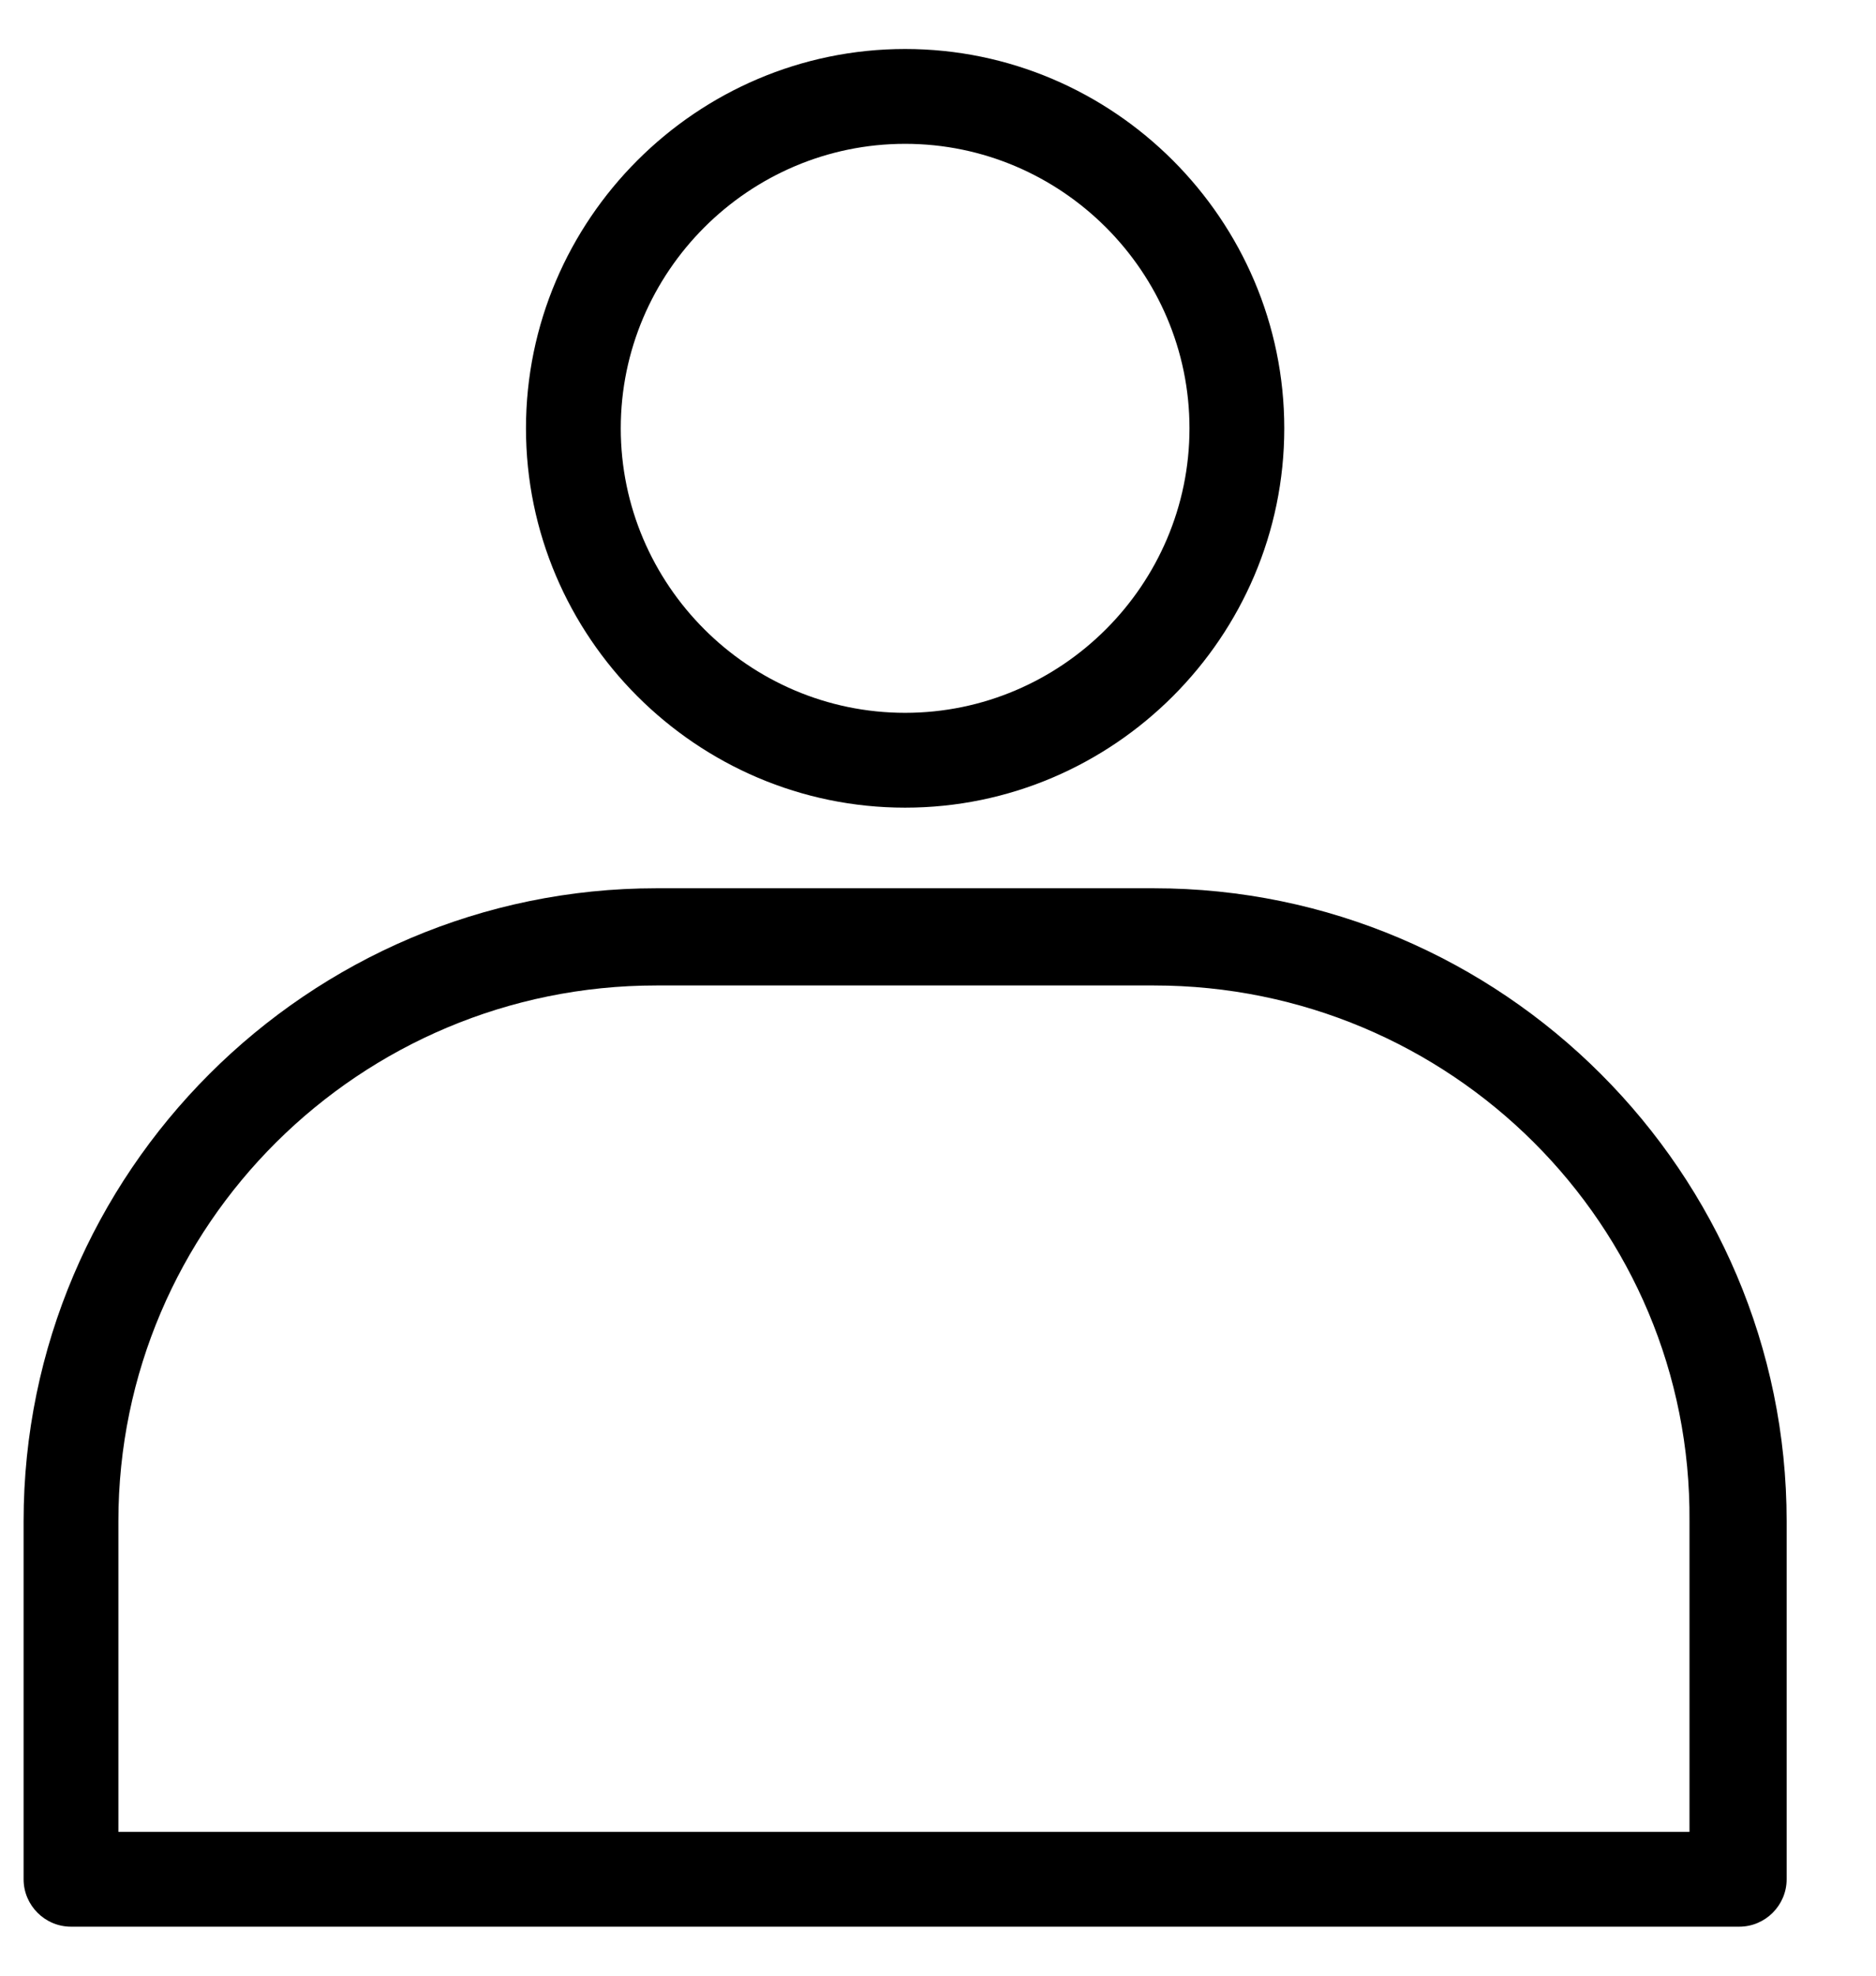 <svg xmlns="http://www.w3.org/2000/svg" fill="none" viewBox="0 0 19 20" height="20" width="19">
<g clip-path="url(#clip0_4229_118)">
<path fill="black" d="M17.615 19.504H0.719C0.455 19.504 0.239 19.288 0.239 19.024V15.4C0.239 11.872 3.119 8.992 6.647 8.992H11.687C15.215 8.992 18.095 11.872 18.095 15.4V19.024C18.095 19.288 17.879 19.504 17.615 19.504ZM1.199 18.544H17.111V15.4C17.135 12.4 14.687 9.976 11.687 9.976H6.647C3.647 9.976 1.199 12.4 1.199 15.4V18.544ZM9.167 8.176C7.055 8.176 5.327 6.448 5.327 4.336C5.327 2.224 7.055 0.496 9.167 0.496C11.279 0.496 13.007 2.224 13.007 4.336C13.007 6.448 11.279 8.176 9.167 8.176ZM9.167 1.456C7.583 1.456 6.287 2.752 6.287 4.336C6.287 5.92 7.583 7.216 9.167 7.216C10.751 7.216 12.047 5.92 12.047 4.336C12.047 2.752 10.751 1.456 9.167 1.456Z"></path>
</g>
<defs>
<clipPath id="clip0_4229_118">
<rect transform="translate(0.167)" fill="white" height="20" width="18"></rect>
</clipPath>
</defs>
</svg>
